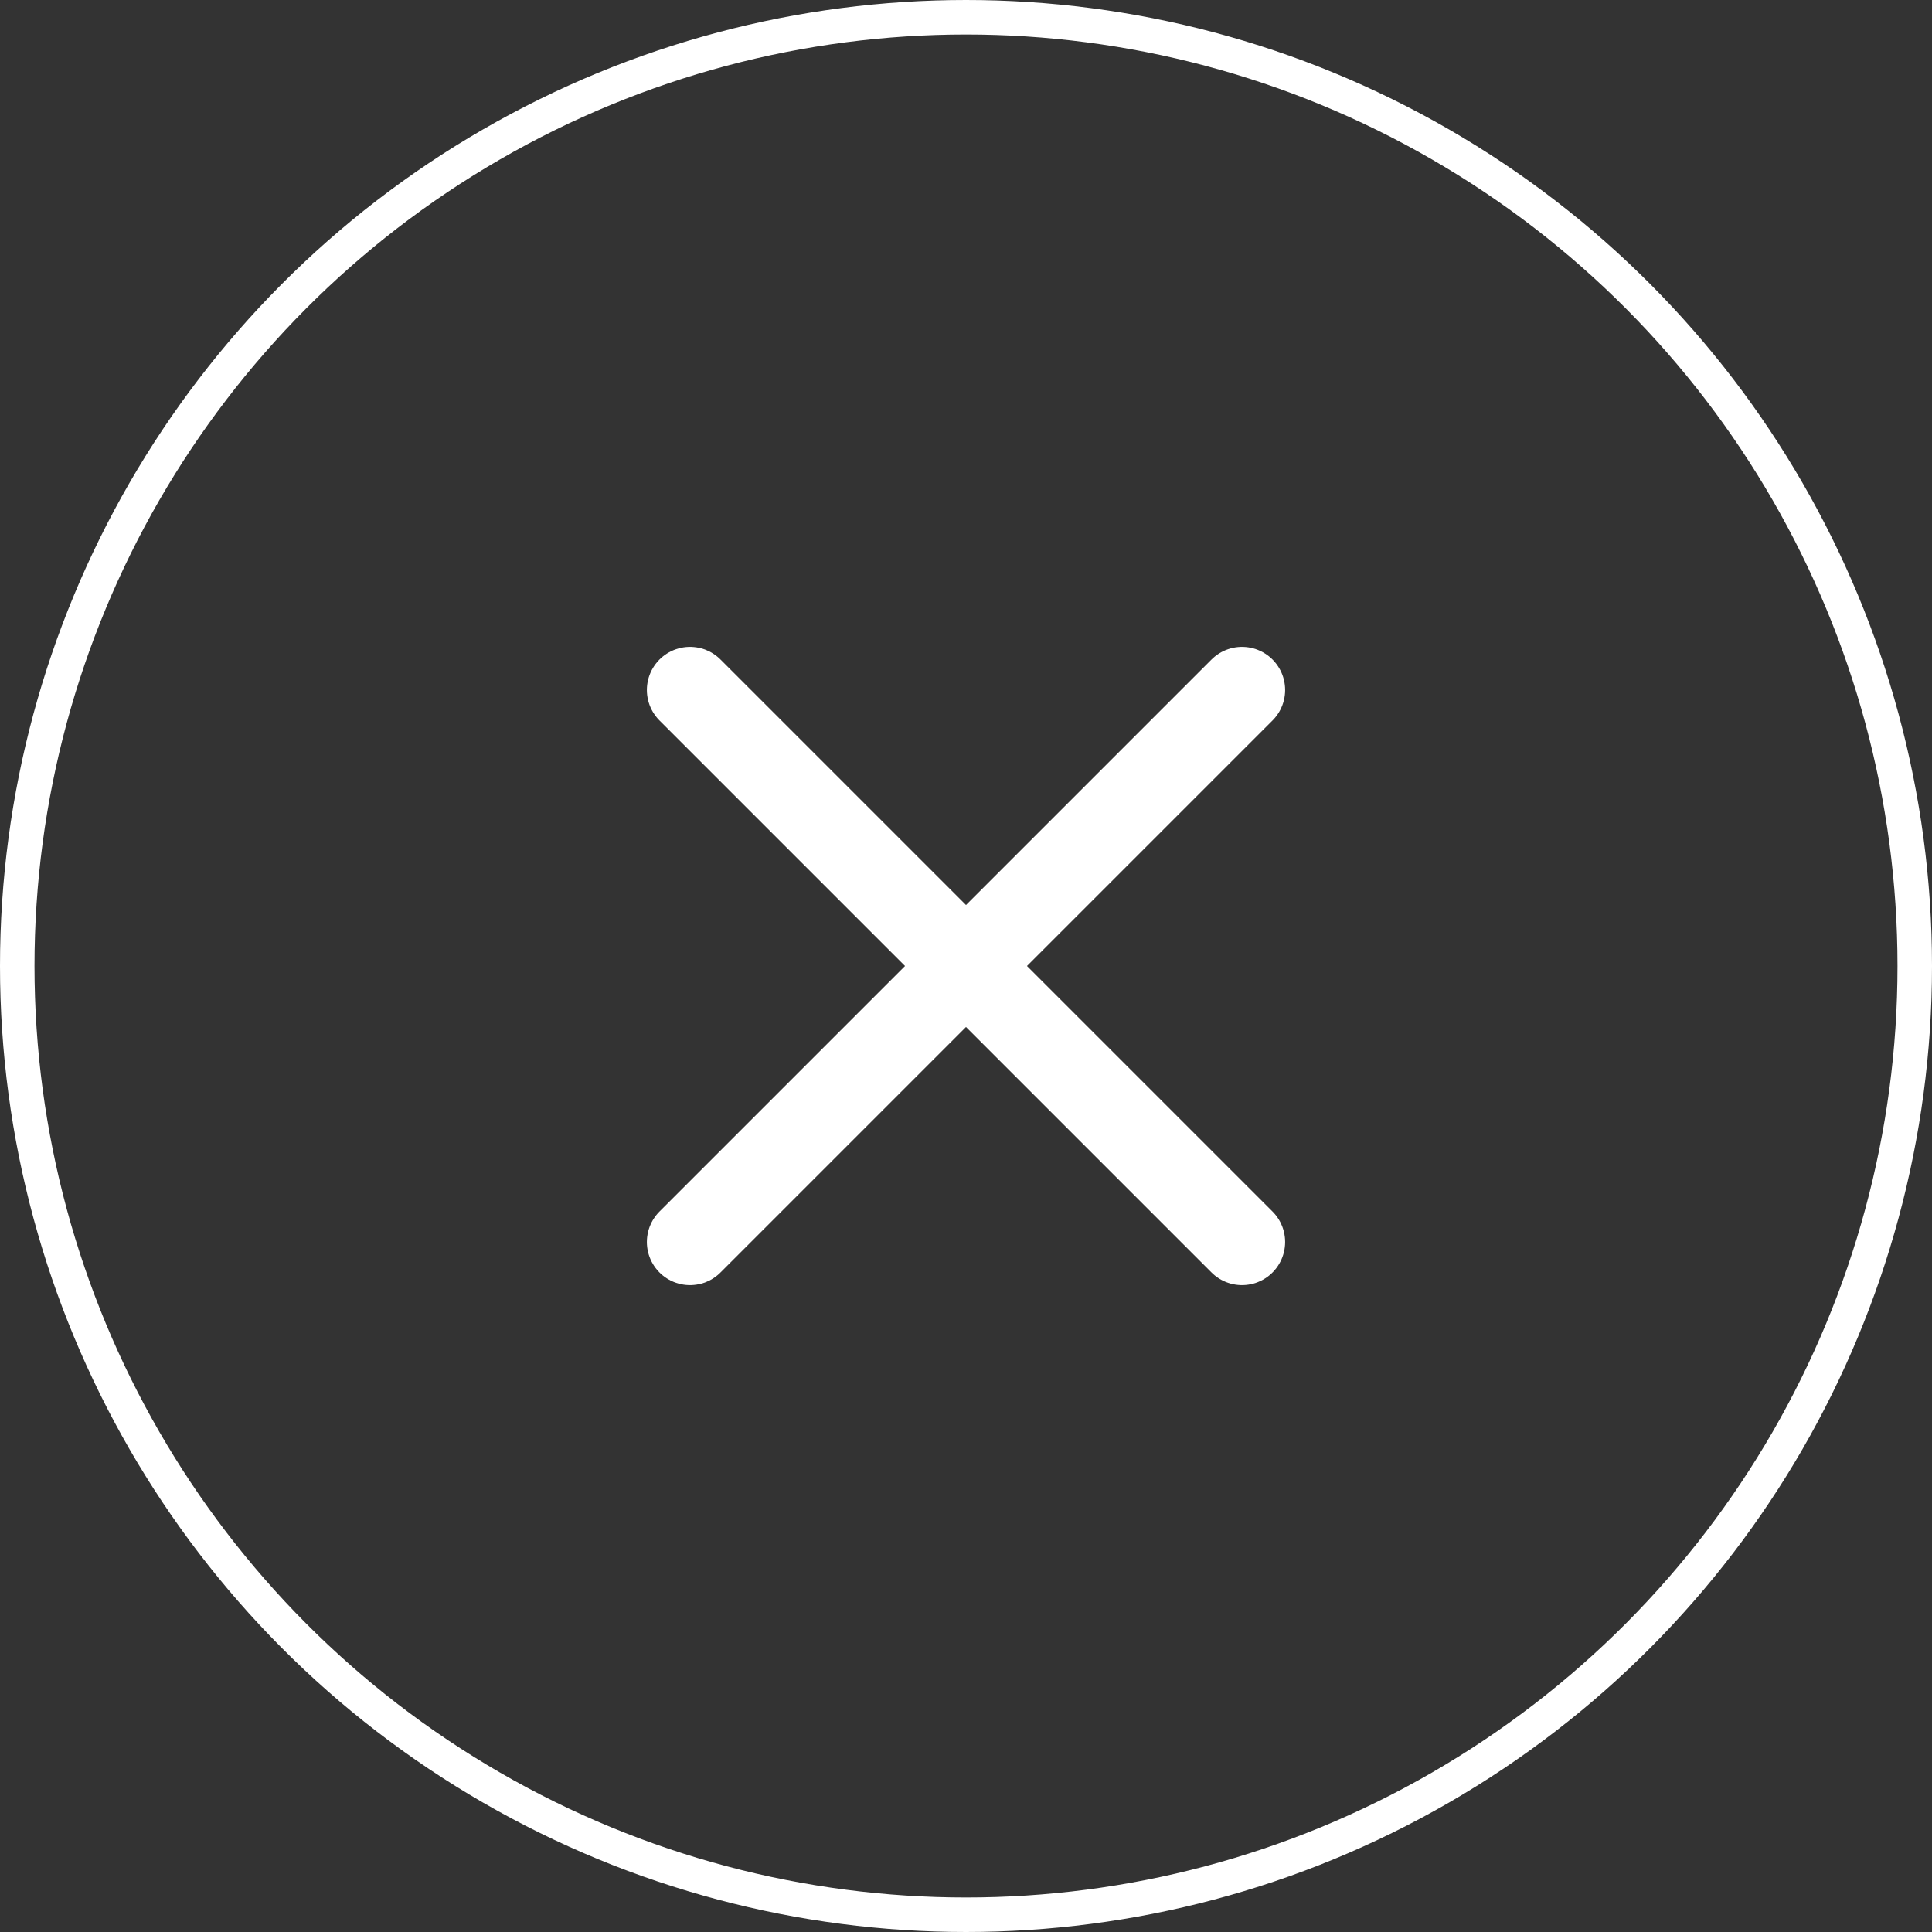 <svg width="56" height="56" viewBox="0 0 56 56" fill="none" xmlns="http://www.w3.org/2000/svg">
<rect x="0" y="0" width="56" height="56" fill="#333333" stroke="none"/>
<circle cx="28" cy="28" r="27.5" stroke="white"/>
<path d="M36 20L20 36" stroke="white" stroke-width="2.5" stroke-linecap="round" stroke-linejoin="round"/>
<path d="M20 20L36 36" stroke="white" stroke-width="2.5" stroke-linecap="round" stroke-linejoin="round"/>
</svg>
